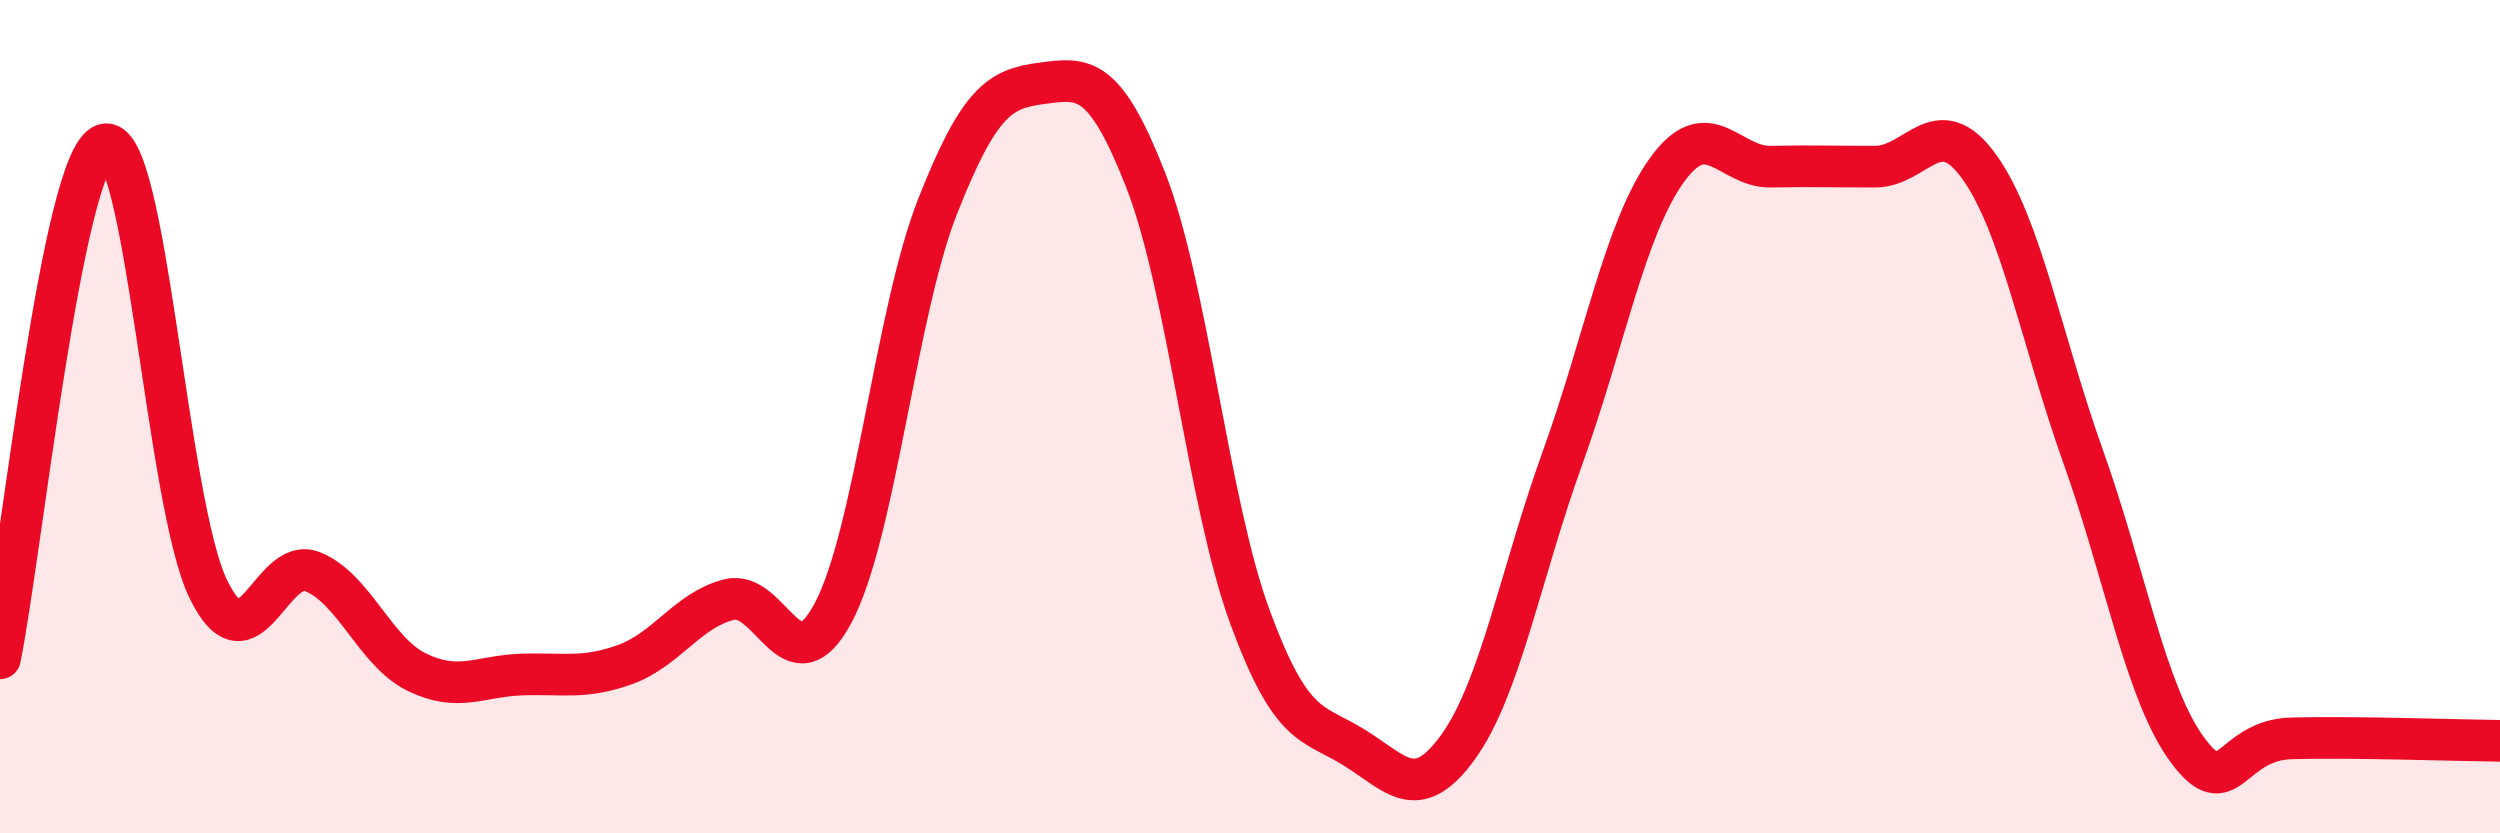 
    <svg width="60" height="20" viewBox="0 0 60 20" xmlns="http://www.w3.org/2000/svg">
      <path
        d="M 0,15.8 C 0.5,13.33 1.5,3.8 2.5,3.47 C 3.5,3.14 4,12.09 5,14.14 C 6,16.19 6.5,13.32 7.5,13.72 C 8.5,14.12 9,15.64 10,16.13 C 11,16.62 11.5,16.23 12.5,16.19 C 13.5,16.15 14,16.31 15,15.95 C 16,15.59 16.5,14.64 17.5,14.39 C 18.5,14.14 19,16.59 20,14.7 C 21,12.81 21.5,7.5 22.5,4.96 C 23.5,2.42 24,2.13 25,2 C 26,1.87 26.5,1.77 27.5,4.33 C 28.5,6.89 29,12.09 30,14.81 C 31,17.53 31.5,17.32 32.5,17.94 C 33.5,18.56 34,19.31 35,17.92 C 36,16.53 36.5,13.76 37.5,10.99 C 38.5,8.22 39,5.49 40,4.09 C 41,2.69 41.5,4.02 42.5,4 C 43.5,3.98 44,4 45,4 C 46,4 46.5,2.61 47.5,4 C 48.5,5.39 49,8.17 50,10.97 C 51,13.77 51.5,16.65 52.5,18 C 53.5,19.35 53.5,17.76 55,17.72 C 56.5,17.68 59,17.77 60,17.78L60 20L0 20Z"
        fill="#EB0A25"
        opacity="0.1"
        stroke-linecap="round"
        stroke-linejoin="round"
      />
      <path
        d="M 0,15.8 C 0.5,13.33 1.5,3.8 2.5,3.47 C 3.5,3.14 4,12.09 5,14.14 C 6,16.19 6.5,13.32 7.5,13.72 C 8.5,14.12 9,15.64 10,16.13 C 11,16.62 11.5,16.23 12.5,16.19 C 13.5,16.15 14,16.31 15,15.95 C 16,15.59 16.5,14.64 17.5,14.39 C 18.5,14.14 19,16.59 20,14.7 C 21,12.81 21.5,7.5 22.5,4.96 C 23.5,2.42 24,2.13 25,2 C 26,1.87 26.5,1.77 27.5,4.33 C 28.5,6.89 29,12.09 30,14.81 C 31,17.53 31.5,17.32 32.5,17.94 C 33.5,18.56 34,19.31 35,17.92 C 36,16.53 36.5,13.76 37.5,10.99 C 38.5,8.22 39,5.49 40,4.09 C 41,2.69 41.5,4.02 42.5,4 C 43.5,3.98 44,4 45,4 C 46,4 46.5,2.61 47.5,4 C 48.5,5.39 49,8.17 50,10.97 C 51,13.77 51.5,16.65 52.5,18 C 53.5,19.35 53.5,17.76 55,17.72 C 56.5,17.68 59,17.77 60,17.78"
        stroke="#EB0A25"
        stroke-width="1"
        fill="none"
        stroke-linecap="round"
        stroke-linejoin="round"
      />
    </svg>
  